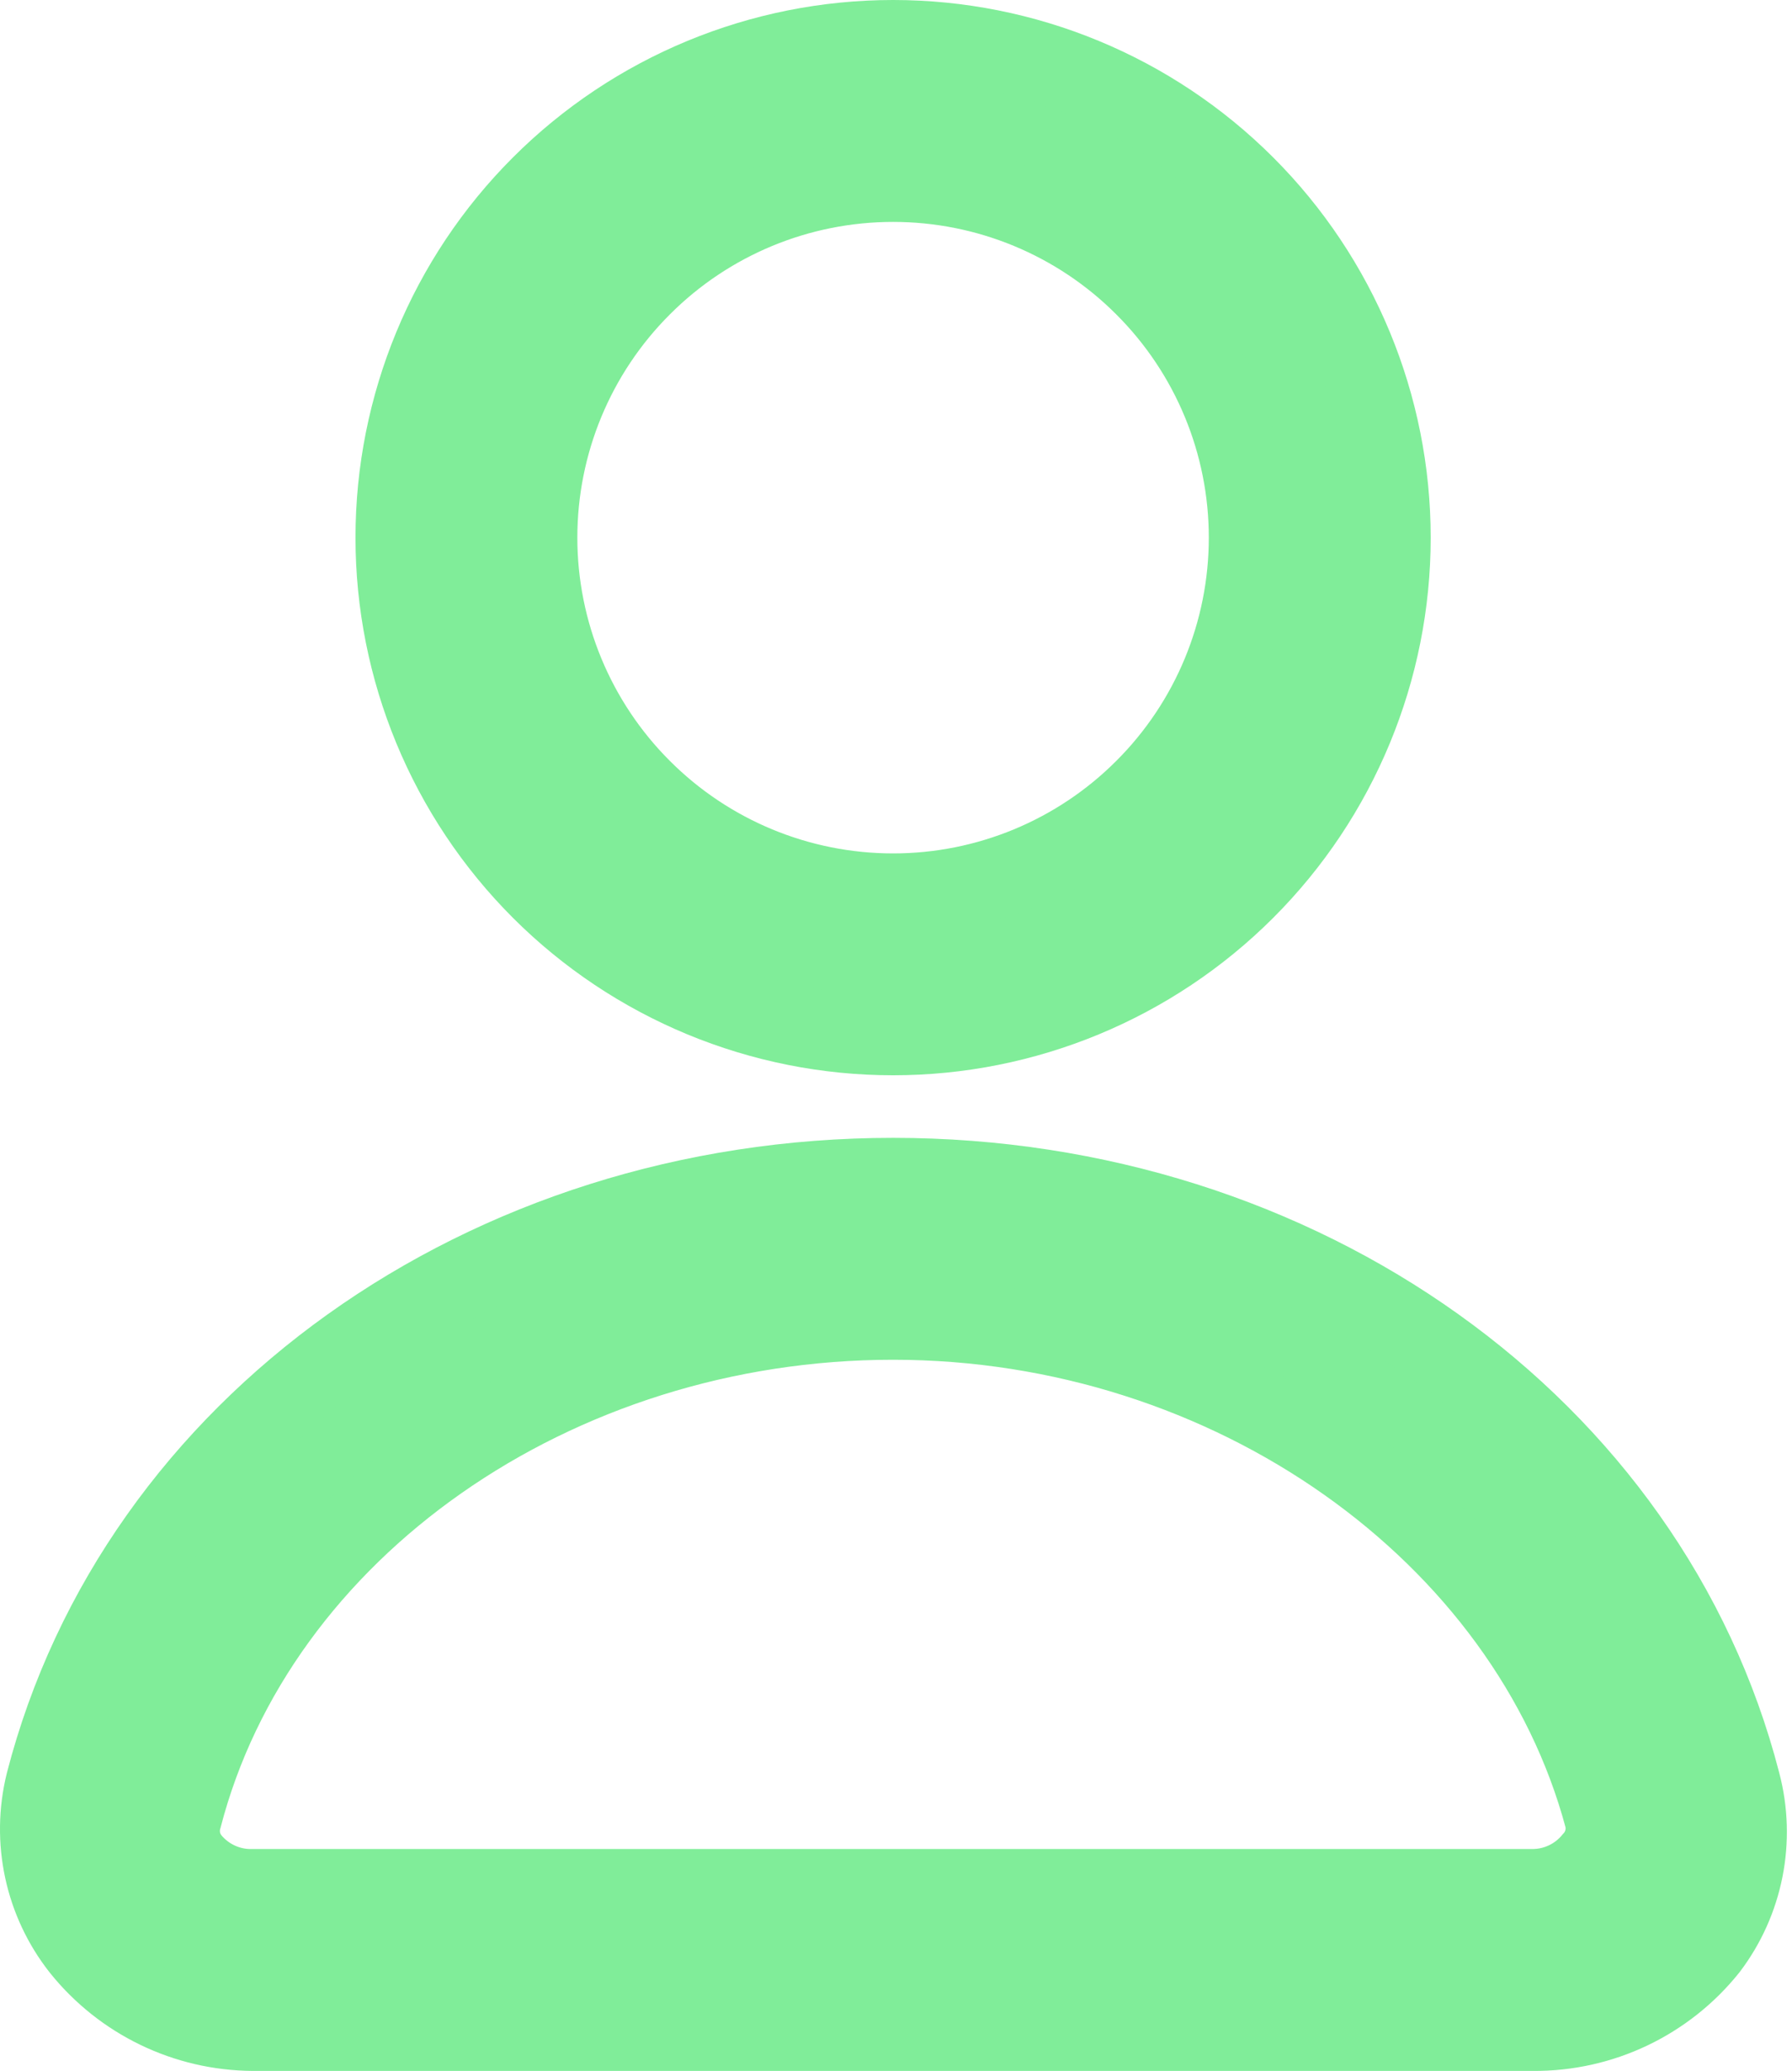<svg width="45" height="52" viewBox="0 0 45 52" fill="none" xmlns="http://www.w3.org/2000/svg">
<path d="M22.427 26C25.741 26 28.922 24.683 31.266 22.339C33.61 19.996 34.927 16.815 34.927 13.5C34.927 10.185 33.61 7.005 31.266 4.661C28.922 2.317 25.742 1 22.427 1C19.112 1 15.931 2.317 13.587 4.661C11.243 7.004 9.927 10.185 9.927 13.5C9.927 16.815 11.244 19.995 13.587 22.339C15.931 24.683 19.112 26 22.427 26ZM22.427 4.572C24.795 4.572 27.065 5.511 28.739 7.188C30.416 8.862 31.355 11.132 31.355 13.5C31.355 15.868 30.416 18.139 28.739 19.813C27.065 21.489 24.795 22.429 22.427 22.429C20.058 22.429 17.788 21.489 16.114 19.813C14.438 18.139 13.498 15.868 13.498 13.5C13.498 11.132 14.438 8.862 16.114 7.188C17.788 5.511 20.058 4.572 22.427 4.572ZM43.712 44.768C41.409 35.822 32.659 29.571 22.427 29.571C12.195 29.571 3.445 35.822 1.141 44.768C0.784 46.212 1.112 47.741 2.034 48.911C3.085 50.223 4.672 50.991 6.355 51H38.498C40.206 51.013 41.824 50.243 42.891 48.911C43.788 47.73 44.09 46.201 43.712 44.768ZM39.998 46.714C39.627 47.163 39.078 47.424 38.498 47.428H6.355C5.751 47.446 5.17 47.183 4.784 46.714C4.541 46.413 4.46 46.013 4.57 45.643C6.445 38.392 13.927 33.143 22.427 33.143C30.927 33.143 38.373 38.5 40.284 45.643C40.373 46.024 40.266 46.426 39.998 46.714Z" fill="#80ED99" stroke="#80ED99" stroke-width="2"/>
</svg>
